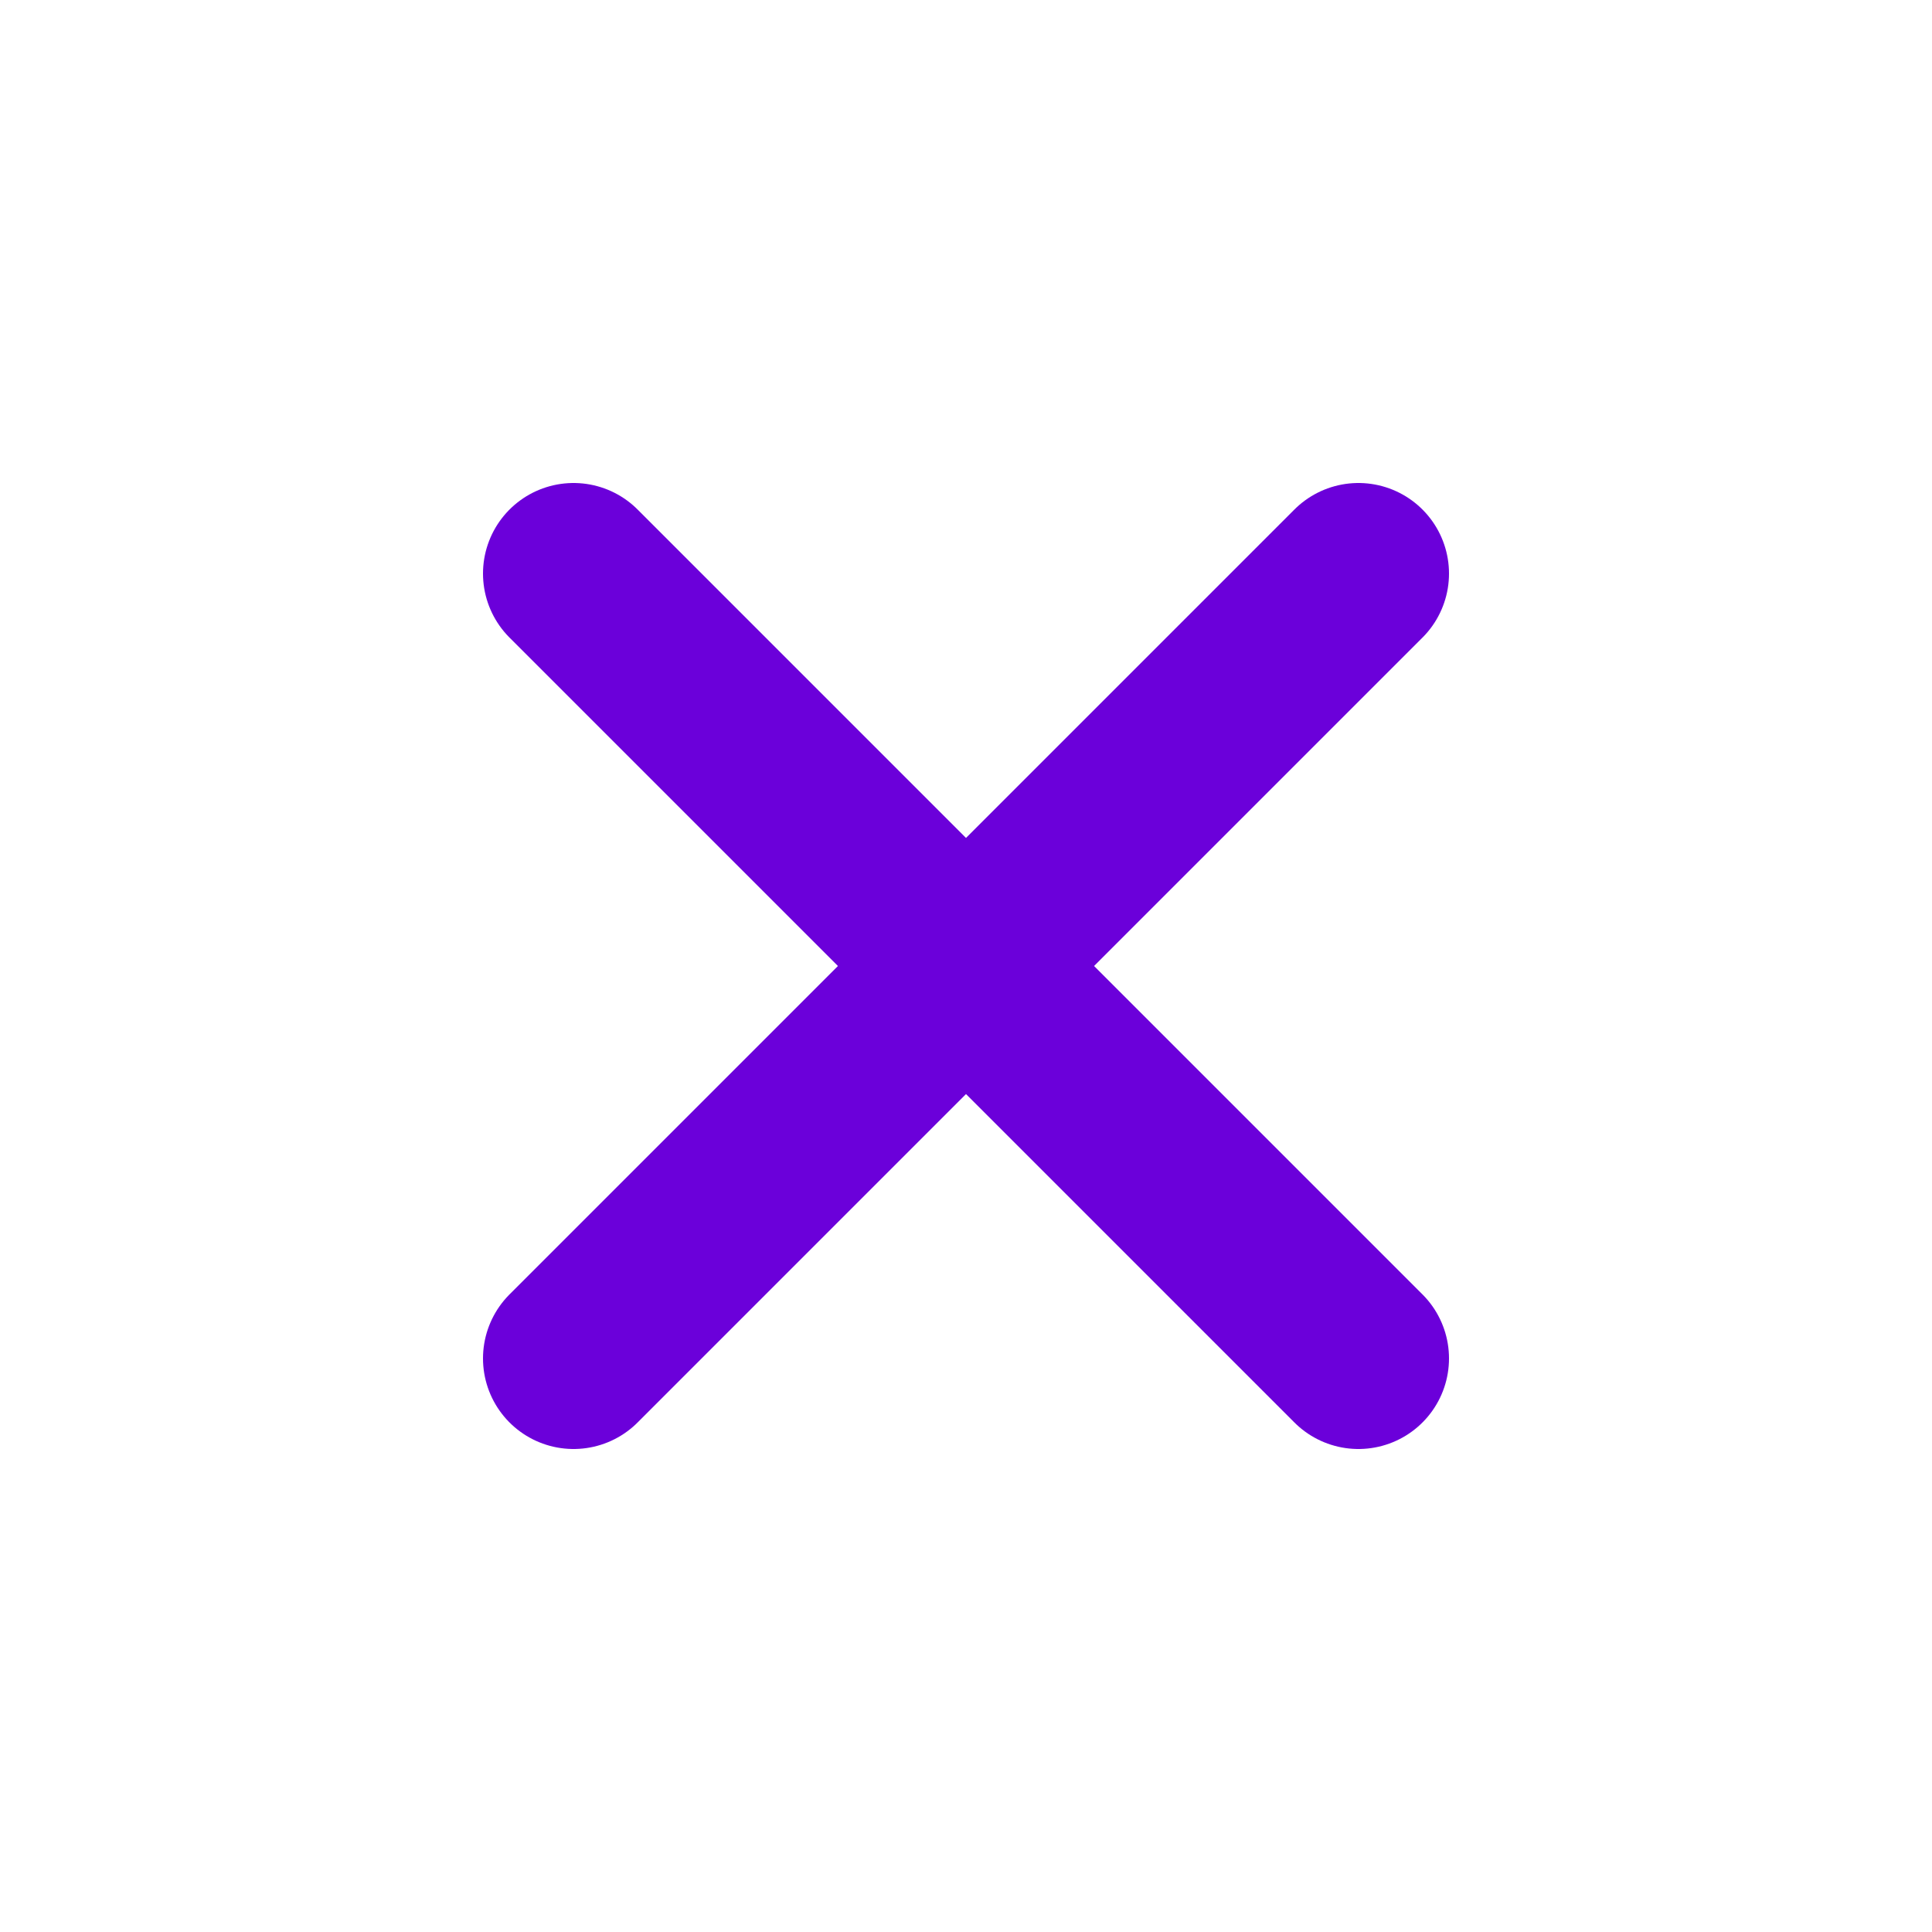 <svg width="32" height="32" viewBox="0 0 16 16" fill="none" xmlns="http://www.w3.org/2000/svg">
  <path d="M11.25 4.75L4.75 11.25M4.75 4.75L11.25 11.25" stroke="#6b00da" stroke-width="1.5" stroke-linecap="round" stroke-linejoin="round" />
</svg>